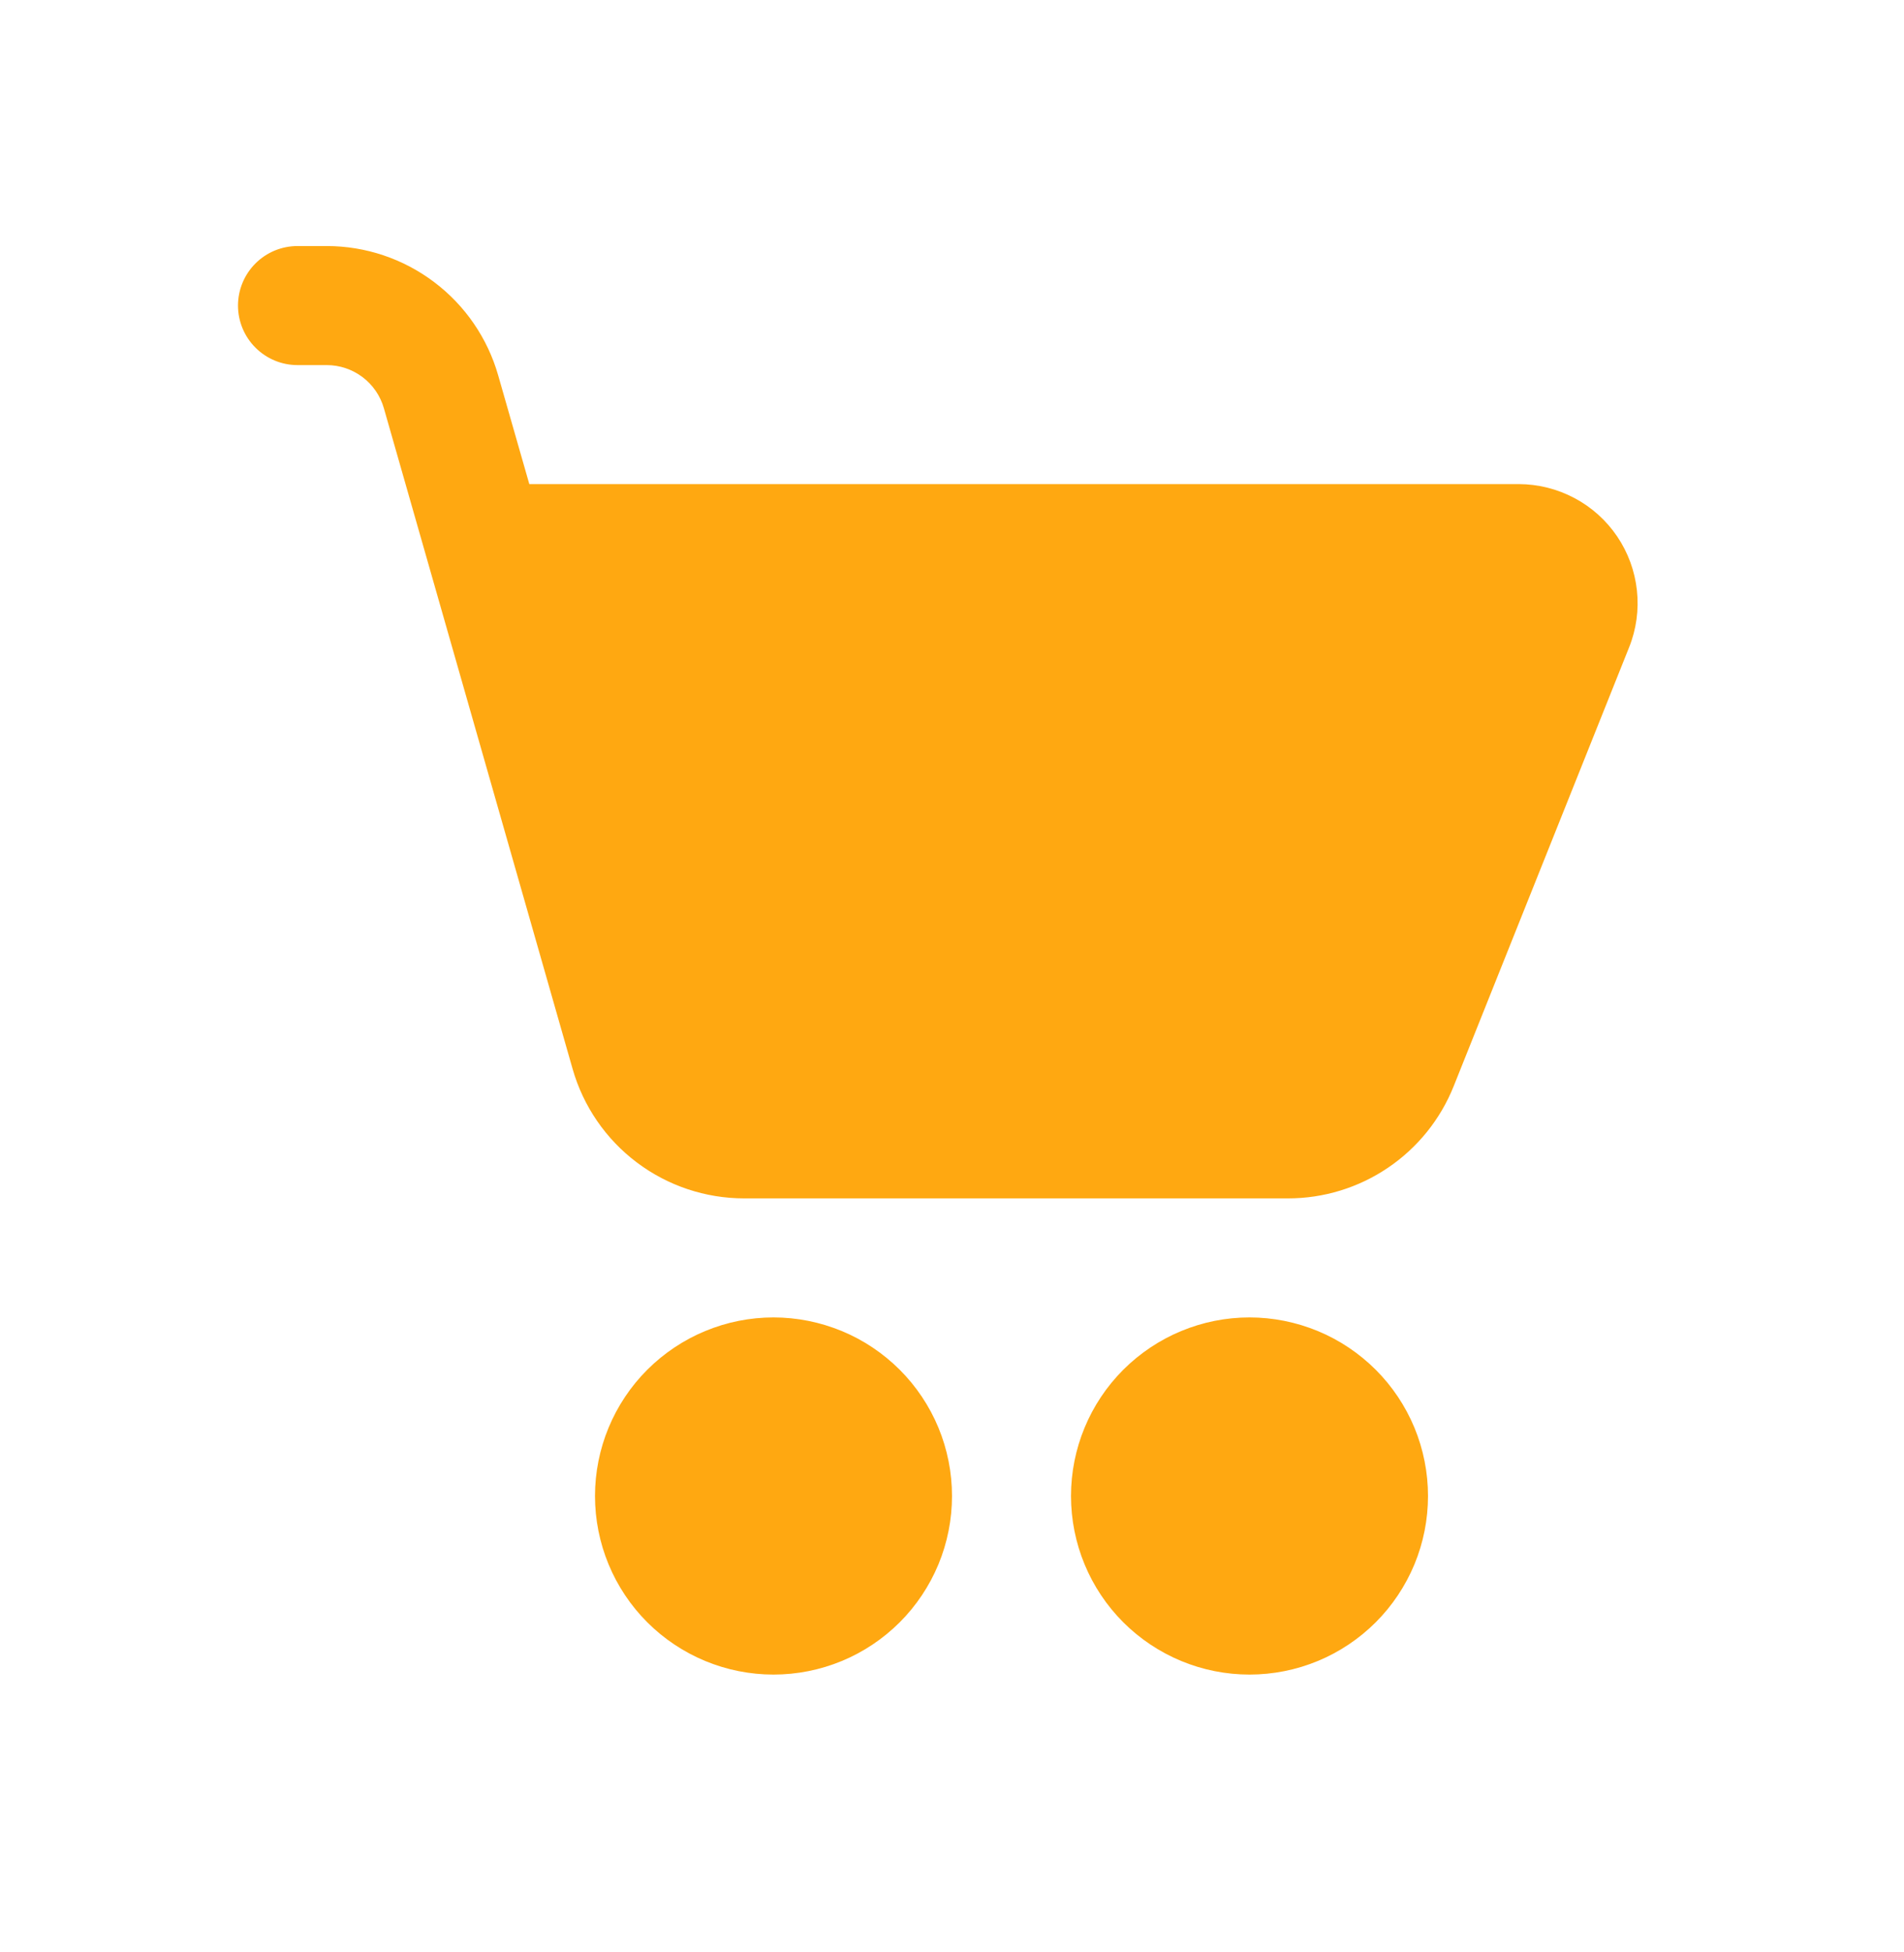 <svg width="40" height="41" viewBox="0 0 40 41" fill="none" xmlns="http://www.w3.org/2000/svg">
<path d="M6.25 5.167C5.918 5.167 5.601 5.298 5.366 5.533C5.132 5.767 5 6.085 5 6.417C5 6.748 5.132 7.066 5.366 7.3C5.601 7.535 5.918 7.667 6.25 7.667H6.865C7.136 7.667 7.4 7.756 7.617 7.92C7.833 8.083 7.991 8.313 8.065 8.574L12.03 22.449C12.254 23.232 12.727 23.921 13.378 24.411C14.028 24.901 14.82 25.166 15.635 25.166H27.058C27.807 25.167 28.54 24.942 29.16 24.522C29.781 24.102 30.262 23.505 30.54 22.809L34.225 13.594C34.377 13.215 34.433 12.804 34.389 12.398C34.345 11.992 34.203 11.603 33.974 11.265C33.745 10.927 33.437 10.65 33.076 10.459C32.715 10.267 32.313 10.167 31.905 10.166H11.12L10.467 7.886C10.244 7.103 9.771 6.414 9.121 5.924C8.471 5.433 7.679 5.167 6.865 5.167H6.25ZM16.25 35.166C16.742 35.166 17.23 35.069 17.685 34.881C18.14 34.693 18.553 34.416 18.902 34.068C19.25 33.72 19.526 33.306 19.715 32.852C19.903 32.397 20 31.909 20 31.416C20 30.924 19.903 30.436 19.715 29.981C19.526 29.526 19.25 29.113 18.902 28.765C18.553 28.417 18.14 28.14 17.685 27.952C17.23 27.764 16.742 27.666 16.25 27.666C15.255 27.666 14.302 28.062 13.598 28.765C12.895 29.468 12.5 30.422 12.5 31.416C12.5 32.411 12.895 33.365 13.598 34.068C14.302 34.771 15.255 35.166 16.25 35.166ZM26.25 35.166C26.742 35.166 27.23 35.069 27.685 34.881C28.14 34.693 28.553 34.416 28.902 34.068C29.25 33.72 29.526 33.306 29.715 32.852C29.903 32.397 30 31.909 30 31.416C30 30.924 29.903 30.436 29.715 29.981C29.526 29.526 29.25 29.113 28.902 28.765C28.553 28.417 28.14 28.14 27.685 27.952C27.23 27.764 26.742 27.666 26.25 27.666C25.255 27.666 24.302 28.062 23.598 28.765C22.895 29.468 22.5 30.422 22.5 31.416C22.5 32.411 22.895 33.365 23.598 34.068C24.302 34.771 25.255 35.166 26.25 35.166Z" fill="#FFA811"/>
</svg>
